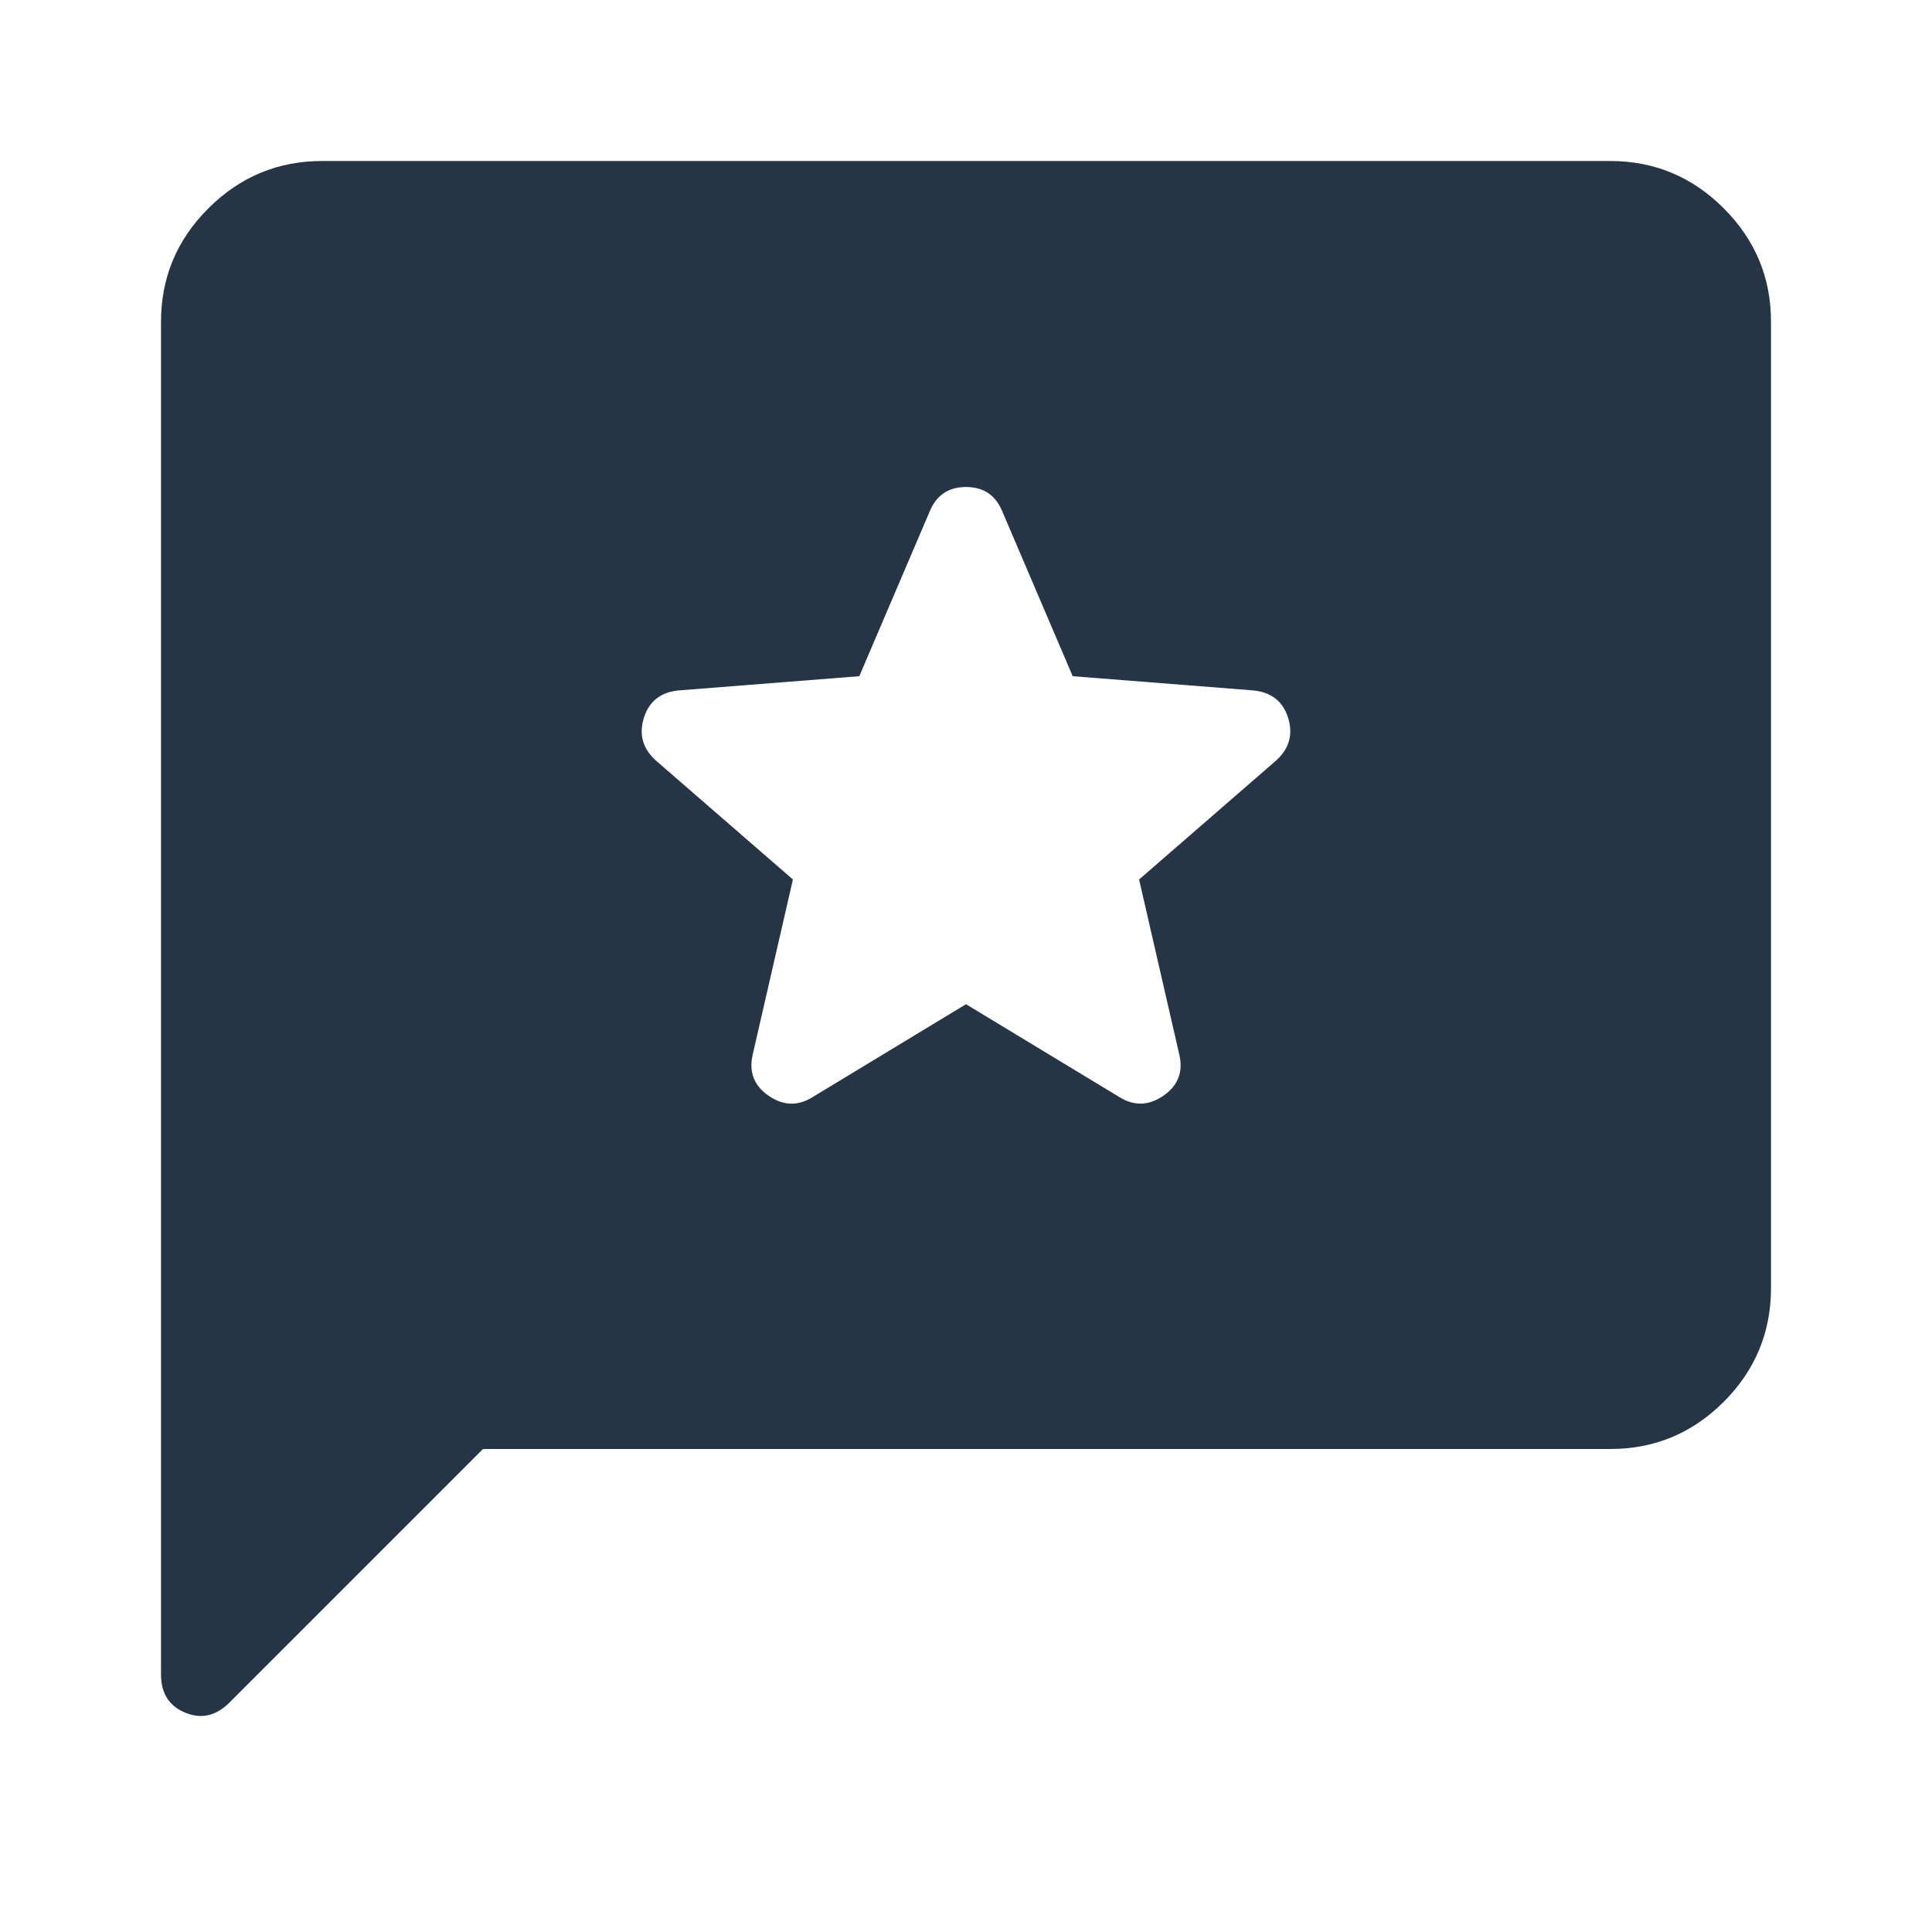 <?xml version="1.0" encoding="UTF-8"?> <svg xmlns="http://www.w3.org/2000/svg" width="27" height="27" viewBox="0 0 27 27" fill="none"><path d="M6.75 20.25L3.206 23.794C3.019 23.981 2.812 24.028 2.587 23.934C2.362 23.841 2.25 23.663 2.25 23.4V4.5C2.25 3.881 2.47 3.352 2.912 2.912C3.353 2.471 3.882 2.251 4.5 2.25H22.5C23.119 2.25 23.649 2.47 24.09 2.912C24.531 3.353 24.751 3.882 24.75 4.5V18C24.75 18.619 24.53 19.149 24.09 19.59C23.649 20.031 23.119 20.251 22.5 20.25H6.75ZM13.5 14.034L15.637 15.328C15.844 15.459 16.05 15.455 16.256 15.315C16.462 15.174 16.538 14.982 16.481 14.738L15.919 12.291L17.831 10.631C18.019 10.463 18.075 10.261 18 10.027C17.925 9.793 17.756 9.666 17.494 9.647L14.991 9.45L14.006 7.144C13.912 6.919 13.744 6.806 13.5 6.806C13.256 6.806 13.088 6.919 12.994 7.144L12.009 9.45L9.506 9.647C9.244 9.666 9.075 9.792 9 10.027C8.925 10.262 8.981 10.463 9.169 10.631L11.081 12.291L10.519 14.738C10.463 14.981 10.537 15.174 10.744 15.315C10.95 15.456 11.156 15.46 11.363 15.328L13.5 14.034Z" fill="#253545"></path></svg> 